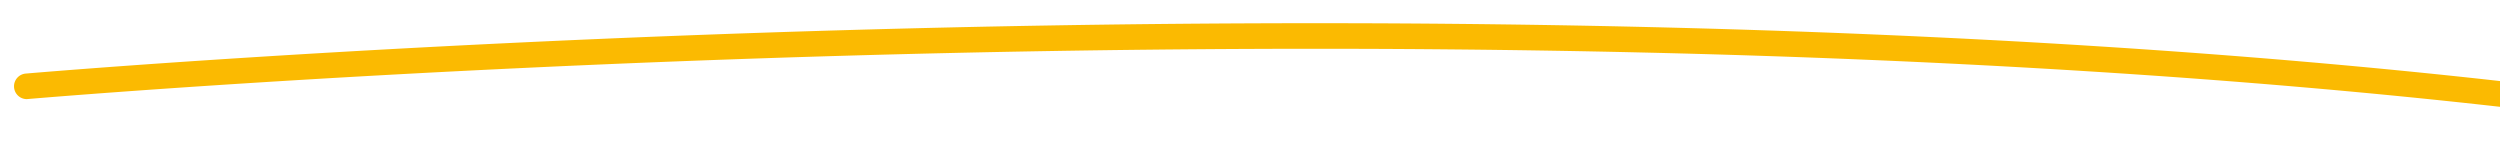 <svg xmlns="http://www.w3.org/2000/svg" width="293.096" height="16.823" viewBox="0 0 293.096 16.823">
  <path id="Tracé_6851" data-name="Tracé 6851" d="M1312.4,3134.151a1.5,1.5,0,0,1-.154-2.992c.4-.041,40.323-4.172,95.786-6.717,32.575-1.495,64.063-2.159,93.585-1.974,36.916.231,70.851,1.8,100.863,4.659a1.5,1.5,0,1,1-.285,2.986c-29.924-2.852-63.77-4.415-100.6-4.646-29.471-.186-60.905.478-93.429,1.97-55.377,2.541-95.216,6.663-95.612,6.7A1.563,1.563,0,0,1,1312.4,3134.151Z" transform="matrix(1, 0.017, -0.017, 1, -1256.002, -3144.841)" fill="#fbba01"/>
</svg>
